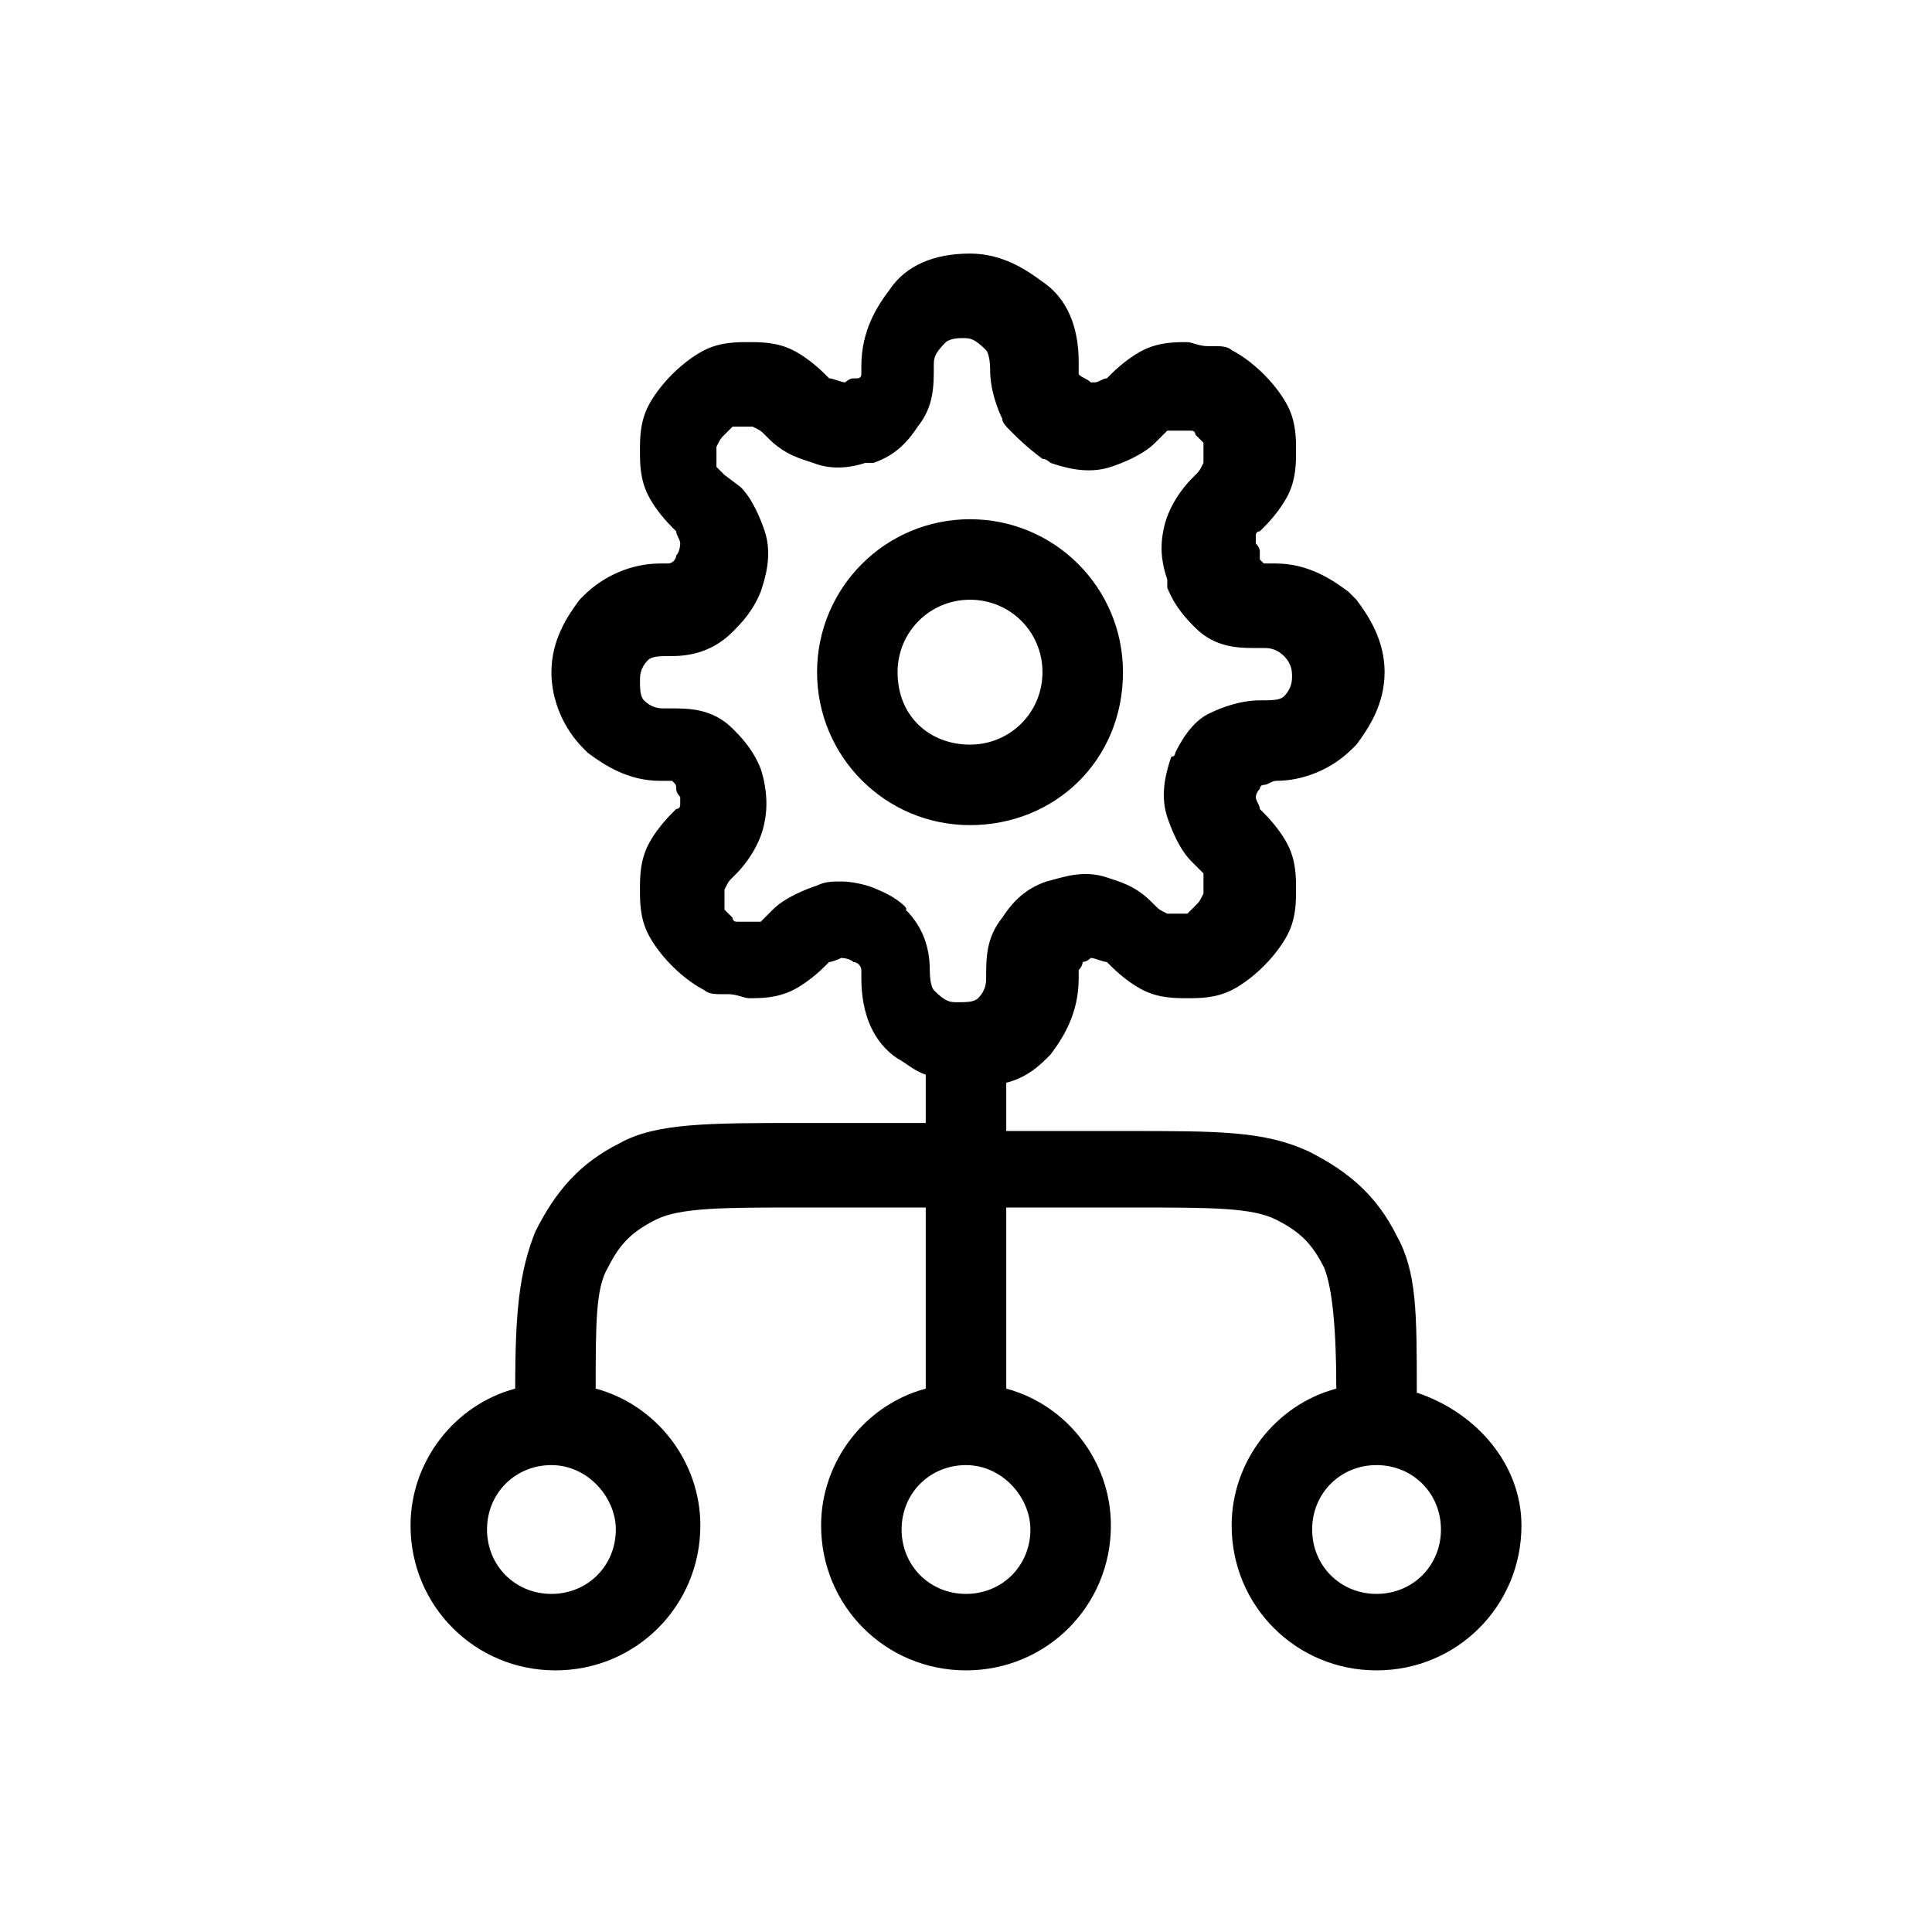 <?xml version="1.0" encoding="utf-8"?>
<!-- Generator: Adobe Illustrator 25.0.1, SVG Export Plug-In . SVG Version: 6.00 Build 0)  -->
<svg version="1.1" id="Layer_1" xmlns="http://www.w3.org/2000/svg" xmlns:xlink="http://www.w3.org/1999/xlink" x="0px" y="0px"
	 viewBox="0 0 48 48" style="enable-background:new 0 0 48 48;" xml:space="preserve">
<style type="text/css">
	.st0{fill:none;stroke:#000000;stroke-width:2;stroke-linecap:round;stroke-linejoin:round;}
	.st1{fill:#FFFFFF;}
	.st2{clip-path:url(#SVGID_13_);}
	.st3{opacity:0.15;}
	.st4{clip-path:url(#SVGID_17_);}
	.st5{fill:none;stroke:#FFFFFF;stroke-width:1.059;stroke-miterlimit:10;}
	.st6{clip-path:url(#SVGID_27_);fill:#FFFFFF;}
	.st7{clip-path:url(#SVGID_27_);}
	.st8{fill:#F7F9FA;stroke:#C3C1C3;stroke-width:0.323;stroke-miterlimit:10;}
	.st9{fill:none;stroke:#000000;stroke-width:0.627;stroke-linecap:round;stroke-miterlimit:10;}
	.st10{fill:none;stroke:#000000;stroke-width:0.627;stroke-linecap:round;stroke-linejoin:round;stroke-miterlimit:10;}
	.st11{fill:#363535;}
	.st12{fill:none;stroke:#79797A;stroke-width:0.627;stroke-linecap:round;stroke-linejoin:round;stroke-miterlimit:10;}
	.st13{fill:none;stroke:#FFFFFF;stroke-width:0.627;stroke-linecap:round;stroke-linejoin:round;stroke-miterlimit:10;}
	.st14{fill:none;stroke:#FFFFFF;stroke-width:0.739;stroke-miterlimit:10;}
	.st15{fill:url(#SVGID_40_);}
	.st16{fill:url(#SVGID_41_);stroke:#787A7E;stroke-width:3.91;stroke-miterlimit:10;}
	.st17{fill:url(#SVGID_42_);}
	.st18{fill:url(#SVGID_43_);}
	.st19{fill:url(#SVGID_44_);}
	.st20{fill:#26282C;}
	.st21{fill:url(#SVGID_45_);}
	.st22{fill:#6E7075;stroke:#808080;stroke-width:0.782;stroke-miterlimit:10;}
	.st23{fill:#FFFFFF;stroke:#000000;stroke-width:0.391;stroke-miterlimit:10;}
	.st24{opacity:0.25;fill:#282A2F;}
	.st25{opacity:0.2;fill:url(#SVGID_46_);}
	.st26{opacity:0.2;fill:url(#SVGID_47_);}
	.st27{fill:#4A77C9;}
	.st28{fill:#F19B71;}
	.st29{fill:#C295DE;}
	.st30{fill:#7EC5AB;}
	.st31{fill:none;stroke:#000000;stroke-width:1.127;stroke-linecap:round;stroke-linejoin:round;stroke-miterlimit:10;}
	.st32{fill-rule:evenodd;clip-rule:evenodd;fill:#1A1A1A;}
	.st33{fill:none;stroke:#8E939B;stroke-width:0.813;stroke-miterlimit:10;}
	.st34{fill:none;stroke:#FFFFFF;stroke-width:1.734;stroke-linecap:round;stroke-linejoin:round;stroke-miterlimit:10;}
	.st35{fill-rule:evenodd;clip-rule:evenodd;fill:none;stroke:#EAEAEB;stroke-width:1.156;stroke-miterlimit:10;}
	.st36{fill:none;stroke:#EAEAEB;stroke-width:1.156;stroke-miterlimit:10;}
	.st37{fill:none;stroke:#155CDD;stroke-width:1.156;stroke-miterlimit:10;}
	.st38{fill:none;stroke:#000000;stroke-width:1.066;stroke-linecap:round;stroke-linejoin:round;stroke-miterlimit:10;}
	.st39{fill:#155CDD;}
	.st40{fill:#FFFFFF;stroke:#FFFFFF;stroke-width:0.358;stroke-miterlimit:10;}
	.st41{fill:#155CE4;}
	.st42{fill:#FE5722;}
	.st43{fill:none;stroke:#FE5722;stroke-width:2.658;stroke-linecap:round;stroke-linejoin:round;stroke-miterlimit:10;}
	.st44{fill:none;stroke:#FFFFFF;stroke-width:2.658;stroke-miterlimit:10;}
	.st45{fill:#381578;}
	.st46{fill:none;stroke:#381578;stroke-width:2.296;stroke-linecap:round;stroke-linejoin:round;stroke-miterlimit:10;}
	.st47{fill:#1D4AA3;}
	.st48{fill:#FF5588;}
	.st49{fill:none;stroke:#E7E7E7;stroke-width:1.119;stroke-linecap:round;stroke-linejoin:round;stroke-miterlimit:10;}
	.st50{fill:#E7E8E9;}
	.st51{clip-path:url(#SVGID_67_);}
	.st52{clip-path:url(#SVGID_69_);}
	.st53{clip-path:url(#SVGID_71_);}
	.st54{clip-path:url(#SVGID_75_);}
	.st55{clip-path:url(#SVGID_78_);}
	.st56{clip-path:url(#SVGID_84_);fill:#FFFFFF;}
	.st57{clip-path:url(#SVGID_84_);}
	
		.st58{clip-path:url(#SVGID_84_);fill:none;stroke:#FFFFFF;stroke-width:0.637;stroke-linecap:round;stroke-linejoin:round;stroke-miterlimit:10;}
	.st59{clip-path:url(#SVGID_88_);}
	.st60{fill:#424242;}
	.st61{opacity:0.8;clip-path:url(#SVGID_88_);}
	.st62{opacity:0.8;clip-path:url(#SVGID_88_);fill:url(#SVGID_89_);}
	.st63{fill:url(#SVGID_90_);}
	.st64{filter:url(#Adobe_OpacityMaskFilter);}
	.st65{opacity:0.1;mask:url(#SVGID_91_);}
	.st66{fill:#06356D;}
	.st67{opacity:0.69;}
	.st68{fill:#FFFFFF;stroke:#FFFFFF;stroke-width:0.765;stroke-linecap:round;stroke-linejoin:round;stroke-miterlimit:7.333;}
	.st69{fill:#4D4D4D;}
	.st70{fill:#58595B;}
	.st71{opacity:0.63;fill:url(#SVGID_92_);stroke:#FFFFFF;stroke-width:0.524;stroke-miterlimit:10;}
	.st72{fill:#093272;}
	.st73{clip-path:url(#SVGID_93_);fill:#9FB8E8;}
	.st74{opacity:0.63;fill:url(#SVGID_94_);stroke:#FFFFFF;stroke-width:0.524;stroke-miterlimit:10;}
	.st75{clip-path:url(#SVGID_98_);}
	.st76{clip-path:url(#SVGID_102_);}
	.st77{clip-path:url(#SVGID_105_);}
	.st78{opacity:0.63;fill:url(#SVGID_112_);stroke:#FFFFFF;stroke-width:0.524;stroke-miterlimit:10;}
	.st79{fill:none;stroke:#D4D6D3;stroke-width:0.389;stroke-linecap:round;stroke-linejoin:round;stroke-miterlimit:10;}
	.st80{opacity:0.5;}
	.st81{fill:#D4D6D3;}
	.st82{opacity:0.25;}
	.st83{opacity:0.75;}
	.st84{fill:url(#SVGID_117_);}
	.st85{fill:url(#SVGID_118_);}
	.st86{fill:url(#SVGID_119_);}
	.st87{fill:url(#SVGID_120_);}
	.st88{opacity:0.45;}
	.st89{fill:url(#SVGID_121_);}
	.st90{fill:#ECECEC;}
	.st91{fill:#F7F7F7;}
	.st92{fill:none;stroke:#D1D3D4;stroke-width:3.531;stroke-linecap:round;stroke-linejoin:round;stroke-miterlimit:10;}
	.st93{fill:#C1C1C1;}
	.st94{fill:#A13399;}
	.st95{fill:none;stroke:#A13399;stroke-width:3.474;stroke-linecap:round;stroke-linejoin:round;stroke-miterlimit:10;}
	.st96{fill:#FFFFFF;stroke:#FFFFFF;stroke-width:2.729;stroke-linecap:round;stroke-linejoin:round;stroke-miterlimit:10;}
	.st97{fill:none;stroke:#FFFFFF;stroke-width:2.729;stroke-linecap:round;stroke-linejoin:round;stroke-miterlimit:10;}
	.st98{fill:none;stroke:#000000;stroke-width:2.729;stroke-linecap:round;stroke-linejoin:round;stroke-miterlimit:10;}
	.st99{fill:#1877F2;}
	.st100{fill:none;stroke:#1877F2;stroke-width:6.446;stroke-miterlimit:10;}
	.st101{fill:url(#SVGID_124_);}
	.st102{fill:url(#SVGID_125_);}
	.st103{fill:url(#SVGID_126_);}
	.st104{fill:url(#SVGID_127_);}
	.st105{fill:none;}
	.st106{fill:#DEDEDE;}
	.st107{fill:url(#SVGID_128_);}
	.st108{fill:url(#SVGID_129_);}
	.st109{fill:url(#SVGID_130_);}
	.st110{fill:url(#SVGID_131_);}
	.st111{fill:url(#SVGID_132_);}
	.st112{fill:none;stroke:#000000;stroke-width:0.438;stroke-linecap:round;stroke-linejoin:round;stroke-miterlimit:10;}
	.st113{fill:none;stroke:#8E939B;stroke-width:0.316;stroke-miterlimit:10;}
	.st114{fill:none;stroke:#FFFFFF;stroke-width:0.674;stroke-linecap:round;stroke-linejoin:round;stroke-miterlimit:10;}
	.st115{fill-rule:evenodd;clip-rule:evenodd;fill:none;stroke:#EAEAEB;stroke-width:0.45;stroke-miterlimit:10;}
	.st116{fill:none;stroke:#EAEAEB;stroke-width:0.45;stroke-miterlimit:10;}
	.st117{fill:none;stroke:#155CDD;stroke-width:0.45;stroke-miterlimit:10;}
	.st118{fill:none;stroke:#000000;stroke-width:0.414;stroke-linecap:round;stroke-linejoin:round;stroke-miterlimit:10;}
	.st119{fill:#FFFFFF;stroke:#FFFFFF;stroke-width:0.139;stroke-miterlimit:10;}
	.st120{fill:#FF5580;}
	.st121{fill:none;stroke:#FF5580;stroke-width:3.044;stroke-linecap:round;stroke-linejoin:round;stroke-miterlimit:10;}
	.st122{clip-path:url(#SVGID_150_);}
	.st123{fill:#E4EEF4;}
	.st124{fill:#E73555;}
	.st125{fill:#FECB2F;}
	.st126{fill:#49AE48;}
	.st127{clip-path:url(#SVGID_172_);}
	.st128{clip-path:url(#SVGID_174_);}
	.st129{fill:none;stroke:#FFFFFF;stroke-width:0.555;stroke-miterlimit:10;}
	.st130{clip-path:url(#SVGID_194_);}
	.st131{fill:#726A65;}
	.st132{clip-path:url(#SVGID_216_);}
	.st133{fill:none;stroke:#000000;stroke-width:0.301;stroke-miterlimit:10;}
	.st134{fill:#E6E7E8;}
	.st135{clip-path:url(#SVGID_220_);}
	.st136{clip-path:url(#SVGID_222_);}
</style>
<path d="M35.2,34.6c0-2,0-3-0.5-3.9c-0.5-1-1.2-1.6-2.2-2.1c-1.1-0.5-2.2-0.5-4.5-0.5H25v-1.2c0.4-0.1,0.7-0.3,1-0.6
	c0,0,0.1-0.1,0.1-0.1c0.3-0.4,0.7-1,0.7-1.9c0-0.1,0-0.1,0-0.2c0,0,0,0,0,0c0.1-0.1,0.1-0.2,0.1-0.2c0.1,0,0.2-0.1,0.2-0.1
	c0.1,0,0.3,0.1,0.4,0.1l0.1,0.1c0.3,0.3,0.6,0.5,0.8,0.6c0.4,0.2,0.8,0.2,1.1,0.2c0.3,0,0.7,0,1.1-0.2c0.2-0.1,0.5-0.3,0.8-0.6
	c0.3-0.3,0.5-0.6,0.6-0.8c0.2-0.4,0.2-0.8,0.2-1.1c0-0.3,0-0.7-0.2-1.1c-0.1-0.2-0.3-0.5-0.6-0.8l-0.1-0.1c0-0.1-0.1-0.2-0.1-0.3
	c0,0,0-0.1,0.1-0.2c0,0,0-0.1,0.1-0.1c0.1,0,0.2-0.1,0.3-0.1c0.7,0,1.4-0.3,1.9-0.8c0,0,0.1-0.1,0.1-0.1c0.3-0.4,0.7-1,0.7-1.8
	c0-0.8-0.4-1.4-0.7-1.8c-0.1-0.1-0.1-0.1-0.2-0.2c-0.4-0.3-1-0.7-1.8-0.7h-0.2c0,0-0.1,0-0.1,0c0,0-0.1-0.1-0.1-0.1
	c0-0.1,0-0.1,0-0.2c0-0.1-0.1-0.2-0.1-0.2c0-0.1,0-0.1,0-0.2c0,0,0-0.1,0.1-0.1l0.1-0.1c0.3-0.3,0.5-0.6,0.6-0.8
	c0.2-0.4,0.2-0.8,0.2-1.1s0-0.7-0.2-1.1c-0.1-0.2-0.3-0.5-0.6-0.8c-0.3-0.3-0.6-0.5-0.8-0.6c-0.1-0.1-0.3-0.1-0.4-0.1
	c0,0-0.1,0-0.2,0c-0.2,0-0.4-0.1-0.5-0.1c-0.3,0-0.7,0-1.1,0.2c-0.2,0.1-0.5,0.3-0.8,0.6l-0.1,0.1c-0.1,0-0.2,0.1-0.3,0.1
	c0,0-0.1,0-0.1,0c-0.1-0.1-0.2-0.1-0.3-0.2c0-0.1,0-0.2,0-0.3c0-0.9-0.3-1.6-0.9-2c-0.4-0.3-1-0.7-1.8-0.7c-0.9,0-1.6,0.3-2,0.9
	c-0.3,0.4-0.7,1-0.7,1.9c0,0.1,0,0.1,0,0.2c0,0,0,0,0,0c0,0.1-0.1,0.1-0.1,0.1c0,0-0.1,0-0.1,0c-0.1,0-0.2,0.1-0.2,0.1
	c-0.1,0-0.3-0.1-0.4-0.1l-0.1-0.1c-0.3-0.3-0.6-0.5-0.8-0.6c-0.4-0.2-0.8-0.2-1.1-0.2s-0.7,0-1.1,0.2c-0.2,0.1-0.5,0.3-0.8,0.6
	c-0.3,0.3-0.5,0.6-0.6,0.8c-0.2,0.4-0.2,0.8-0.2,1.1s0,0.7,0.2,1.1c0.1,0.2,0.3,0.5,0.6,0.8l0.1,0.1c0,0.1,0.1,0.2,0.1,0.3
	c0,0,0,0.2-0.1,0.3c0,0.1-0.1,0.2-0.2,0.2l-0.2,0c-0.7,0-1.4,0.3-1.9,0.8c0,0-0.1,0.1-0.1,0.1c-0.3,0.4-0.7,1-0.7,1.8
	c0,0.7,0.3,1.4,0.8,1.9c0,0,0.1,0.1,0.1,0.1c0.4,0.3,1,0.7,1.8,0.7h0.2c0,0,0.1,0,0.1,0c0.1,0.1,0.1,0.1,0.1,0.2
	c0,0.1,0.1,0.2,0.1,0.2c0,0.1,0,0.1,0,0.2c0,0,0,0.1-0.1,0.1l-0.1,0.1c-0.3,0.3-0.5,0.6-0.6,0.8c-0.2,0.4-0.2,0.8-0.2,1.1
	s0,0.7,0.2,1.1c0.1,0.2,0.3,0.5,0.6,0.8s0.6,0.5,0.8,0.6c0.1,0.1,0.3,0.1,0.4,0.1c0,0,0.1,0,0.2,0c0.2,0,0.4,0.1,0.5,0.1
	c0.3,0,0.7,0,1.1-0.2c0.2-0.1,0.5-0.3,0.8-0.6l0.1-0.1c0.1,0,0.3-0.1,0.3-0.1c0,0,0.2,0,0.3,0.1c0.1,0,0.2,0.1,0.2,0.2l0,0.2
	c0,0.9,0.3,1.6,0.9,2c0.2,0.1,0.4,0.3,0.7,0.4v1.2h-3.1c-2.3,0-3.6,0-4.5,0.5c-1,0.5-1.6,1.2-2.1,2.2c-0.4,1-0.5,2-0.5,3.9
	c-1.5,0.4-2.6,1.8-2.6,3.4c0,2,1.6,3.6,3.6,3.6s3.6-1.6,3.6-3.6c0-1.6-1.1-3-2.6-3.4c0-1.6,0-2.5,0.3-3c0.3-0.6,0.6-0.9,1.2-1.2
	c0.6-0.3,1.7-0.3,3.6-0.3H23v4.5c-1.5,0.4-2.6,1.8-2.6,3.4c0,2,1.6,3.6,3.6,3.6s3.6-1.6,3.6-3.6c0-1.6-1.1-3-2.6-3.4v-4.5h3.1
	c2,0,3,0,3.6,0.3c0.6,0.3,0.9,0.6,1.2,1.2c0.2,0.5,0.3,1.5,0.3,3c-1.5,0.4-2.6,1.8-2.6,3.4c0,2,1.6,3.6,3.6,3.6s3.6-1.6,3.6-3.6
	C37.8,36.4,36.7,35.1,35.2,34.6z M15.3,38c0,0.9-0.7,1.6-1.6,1.6s-1.6-0.7-1.6-1.6s0.7-1.6,1.6-1.6S15.3,37.2,15.3,38z M21.8,22.1
	c-0.2-0.1-0.6-0.2-0.9-0.2c-0.2,0-0.4,0-0.6,0.1c-0.3,0.1-0.8,0.3-1.1,0.6l-0.1,0.1c-0.1,0.1-0.1,0.1-0.2,0.2c-0.1,0-0.2,0-0.2,0
	c0,0-0.1,0-0.2,0c-0.1,0-0.2,0-0.2,0c-0.1,0-0.1-0.1-0.1-0.1c-0.1-0.1-0.1-0.1-0.2-0.2c0-0.1,0-0.2,0-0.3c0-0.1,0-0.2,0-0.2
	c0,0,0,0,0,0c0.1-0.2,0.1-0.2,0.2-0.3l0.1-0.1c0.2-0.2,0.6-0.7,0.7-1.3c0.1-0.5,0-1-0.1-1.3c-0.2-0.5-0.5-0.8-0.7-1
	c-0.5-0.5-1.1-0.5-1.5-0.5h-0.2c-0.1,0-0.3,0-0.5-0.2c-0.1-0.1-0.1-0.3-0.1-0.5c0-0.1,0-0.3,0.2-0.5c0.1-0.1,0.3-0.1,0.6-0.1
	c0.6,0,1.1-0.2,1.5-0.6c0.2-0.2,0.5-0.5,0.7-1c0.1-0.3,0.3-0.9,0.1-1.5c-0.1-0.3-0.3-0.8-0.6-1.1L18,11.8c-0.1-0.1-0.1-0.1-0.2-0.2
	c0-0.1,0-0.2,0-0.3s0-0.2,0-0.2c0.1-0.2,0.1-0.2,0.2-0.3c0.1-0.1,0.1-0.1,0.2-0.2c0.1,0,0.2,0,0.3,0s0.2,0,0.2,0
	c0.2,0.1,0.2,0.1,0.3,0.2l0.1,0.1c0.4,0.4,0.8,0.5,1.1,0.6c0.5,0.2,1,0.1,1.3,0c0.1,0,0.2,0,0.2,0c0.6-0.2,0.9-0.6,1.1-0.9
	c0.4-0.5,0.4-1,0.4-1.5c0-0.2,0-0.3,0.3-0.6c0,0,0.1-0.1,0.4-0.1c0.2,0,0.3,0,0.6,0.3c0,0,0.1,0.1,0.1,0.5c0,0.5,0.2,1,0.3,1.2
	c0,0.1,0.1,0.2,0.2,0.3c0.2,0.2,0.4,0.4,0.8,0.7c0.1,0,0.2,0.1,0.2,0.1c0.3,0.1,0.9,0.3,1.5,0.1c0.3-0.1,0.8-0.3,1.1-0.6l0.1-0.1
	c0.1-0.1,0.1-0.1,0.2-0.2c0.1,0,0.2,0,0.2,0c0,0,0.1,0,0.2,0c0.1,0,0.2,0,0.2,0c0.1,0,0.1,0.1,0.1,0.1c0.1,0.1,0.1,0.1,0.2,0.2
	c0,0.1,0,0.2,0,0.3c0,0.1,0,0.2,0,0.2l0,0c-0.1,0.2-0.1,0.2-0.2,0.3l-0.1,0.1c-0.2,0.2-0.6,0.7-0.7,1.3c-0.1,0.5,0,0.9,0.1,1.2
	c0,0.1,0,0.2,0,0.2c0.2,0.5,0.5,0.8,0.7,1c0.5,0.5,1.1,0.5,1.5,0.5h0.2c0.1,0,0.3,0,0.5,0.2c0.2,0.2,0.2,0.4,0.2,0.5
	c0,0.1,0,0.3-0.2,0.5c-0.1,0.1-0.3,0.1-0.6,0.1c-0.5,0-1,0.2-1.2,0.3c-0.5,0.2-0.8,0.8-0.9,1c0,0,0,0.1-0.1,0.1
	c-0.1,0.3-0.3,0.9-0.1,1.5c0.1,0.3,0.3,0.8,0.6,1.1l0.1,0.1c0.1,0.1,0.1,0.1,0.2,0.2c0,0.1,0,0.2,0,0.3s0,0.2,0,0.2
	c-0.1,0.2-0.1,0.2-0.2,0.3c-0.1,0.1-0.1,0.1-0.2,0.2c-0.1,0-0.2,0-0.3,0s-0.2,0-0.2,0c-0.2-0.1-0.2-0.1-0.3-0.2l-0.1-0.1
	c-0.4-0.4-0.8-0.5-1.1-0.6c-0.6-0.2-1.1,0-1.5,0.1c-0.6,0.2-0.9,0.6-1.1,0.9c-0.4,0.5-0.4,1-0.4,1.5c0,0.1,0,0.3-0.2,0.5
	c-0.1,0.1-0.3,0.1-0.5,0.1c-0.2,0-0.3,0-0.6-0.3c0,0-0.1-0.1-0.1-0.5c0-0.6-0.2-1.1-0.6-1.5C22.6,22.6,22.3,22.3,21.8,22.1z
	 M25.6,38c0,0.9-0.7,1.6-1.6,1.6s-1.6-0.7-1.6-1.6s0.7-1.6,1.6-1.6S25.6,37.2,25.6,38z M34.2,39.6c-0.9,0-1.6-0.7-1.6-1.6
	s0.7-1.6,1.6-1.6s1.6,0.7,1.6,1.6S35.1,39.6,34.2,39.6z M27.9,16.7c0-2.1-1.7-3.8-3.8-3.8s-3.8,1.7-3.8,3.8s1.7,3.8,3.8,3.8
	S27.9,18.9,27.9,16.7z M22.3,16.7c0-1,0.8-1.8,1.8-1.8s1.8,0.8,1.8,1.8s-0.8,1.8-1.8,1.8S22.3,17.8,22.3,16.7z"/>
</svg>
